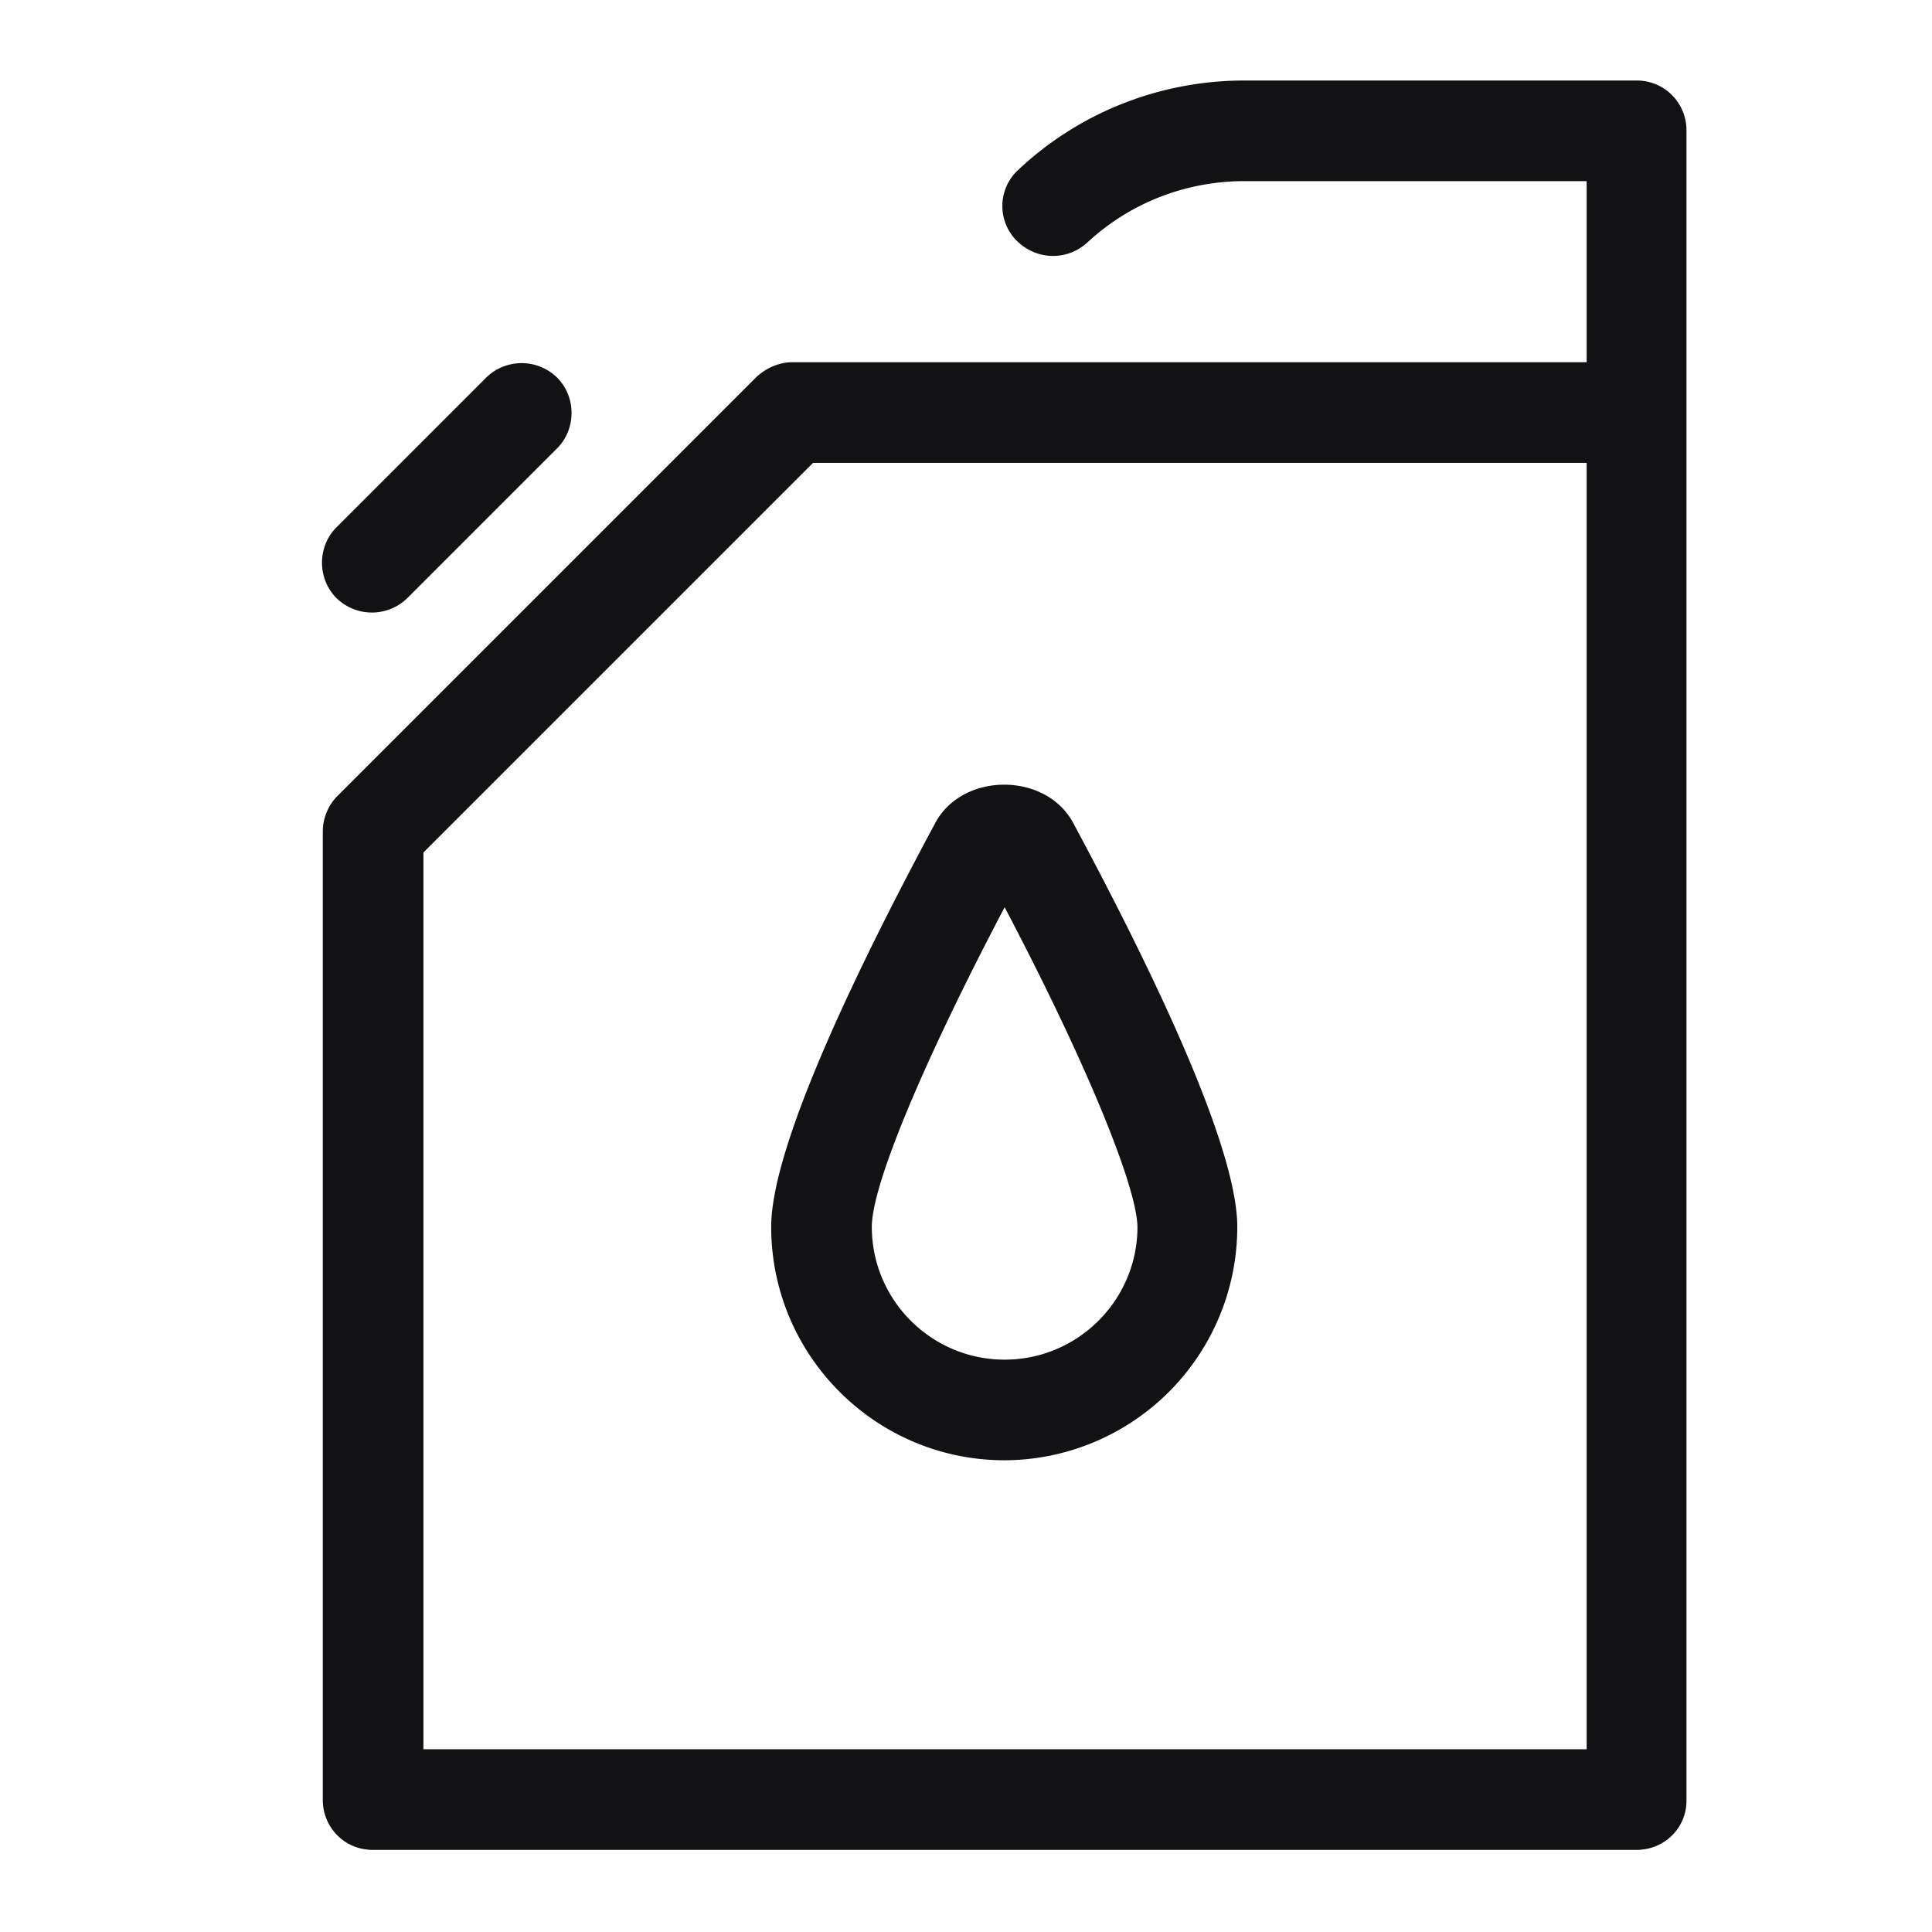 <svg class="seo-pages-m90ygk" data-testid="IconGas24" ill="none" height="24" viewBox="0 0 24 24" width="24" xmlns="http://www.w3.org/2000/svg">
                                                <path clip-rule="evenodd" d="M9.58 15.24c0 1.6 1.3 2.9 2.9 2.9a2.9 2.9 0 0 0 2.89-2.9c0-1.02-1.11-3.29-2.04-5.02-.34-.63-1.37-.63-1.71 0-.93 1.73-2.04 4-2.04 5.02m1.25 0c0-.52.64-2.05 1.65-3.97 1.01 1.92 1.64 3.46 1.65 3.97 0 .91-.74 1.65-1.65 1.65s-1.65-.74-1.65-1.65" fill="#121214" fill-rule="evenodd"></path>
                                                <path clip-rule="evenodd" d="M20.95 22.35V1.62c0-.34-.27-.62-.62-.62h-4.87c-1.04 0-2.04.39-2.8 1.1a.61.61 0 0 0-.04.88c.24.25.63.27.89.03.53-.49 1.22-.76 1.95-.76h4.25V4.5H9.84c-.16 0-.32.07-.44.18L4.19 9.89c-.11.11-.18.27-.18.44v12.03c0 .34.27.62.62.62h15.7c.35 0 .63-.28.62-.63m-1.24-.62H5.26V10.59l4.84-4.84h9.61z" fill="#121214" fill-rule="evenodd"></path>
                                                <path d="M4.18 7.43a.63.63 0 0 0 .89-.01l1.85-1.85c.24-.24.24-.64 0-.88a.63.63 0 0 0-.88 0L4.18 6.55c-.24.24-.24.64 0 .88" fill="#121214"></path>
                                            </svg>